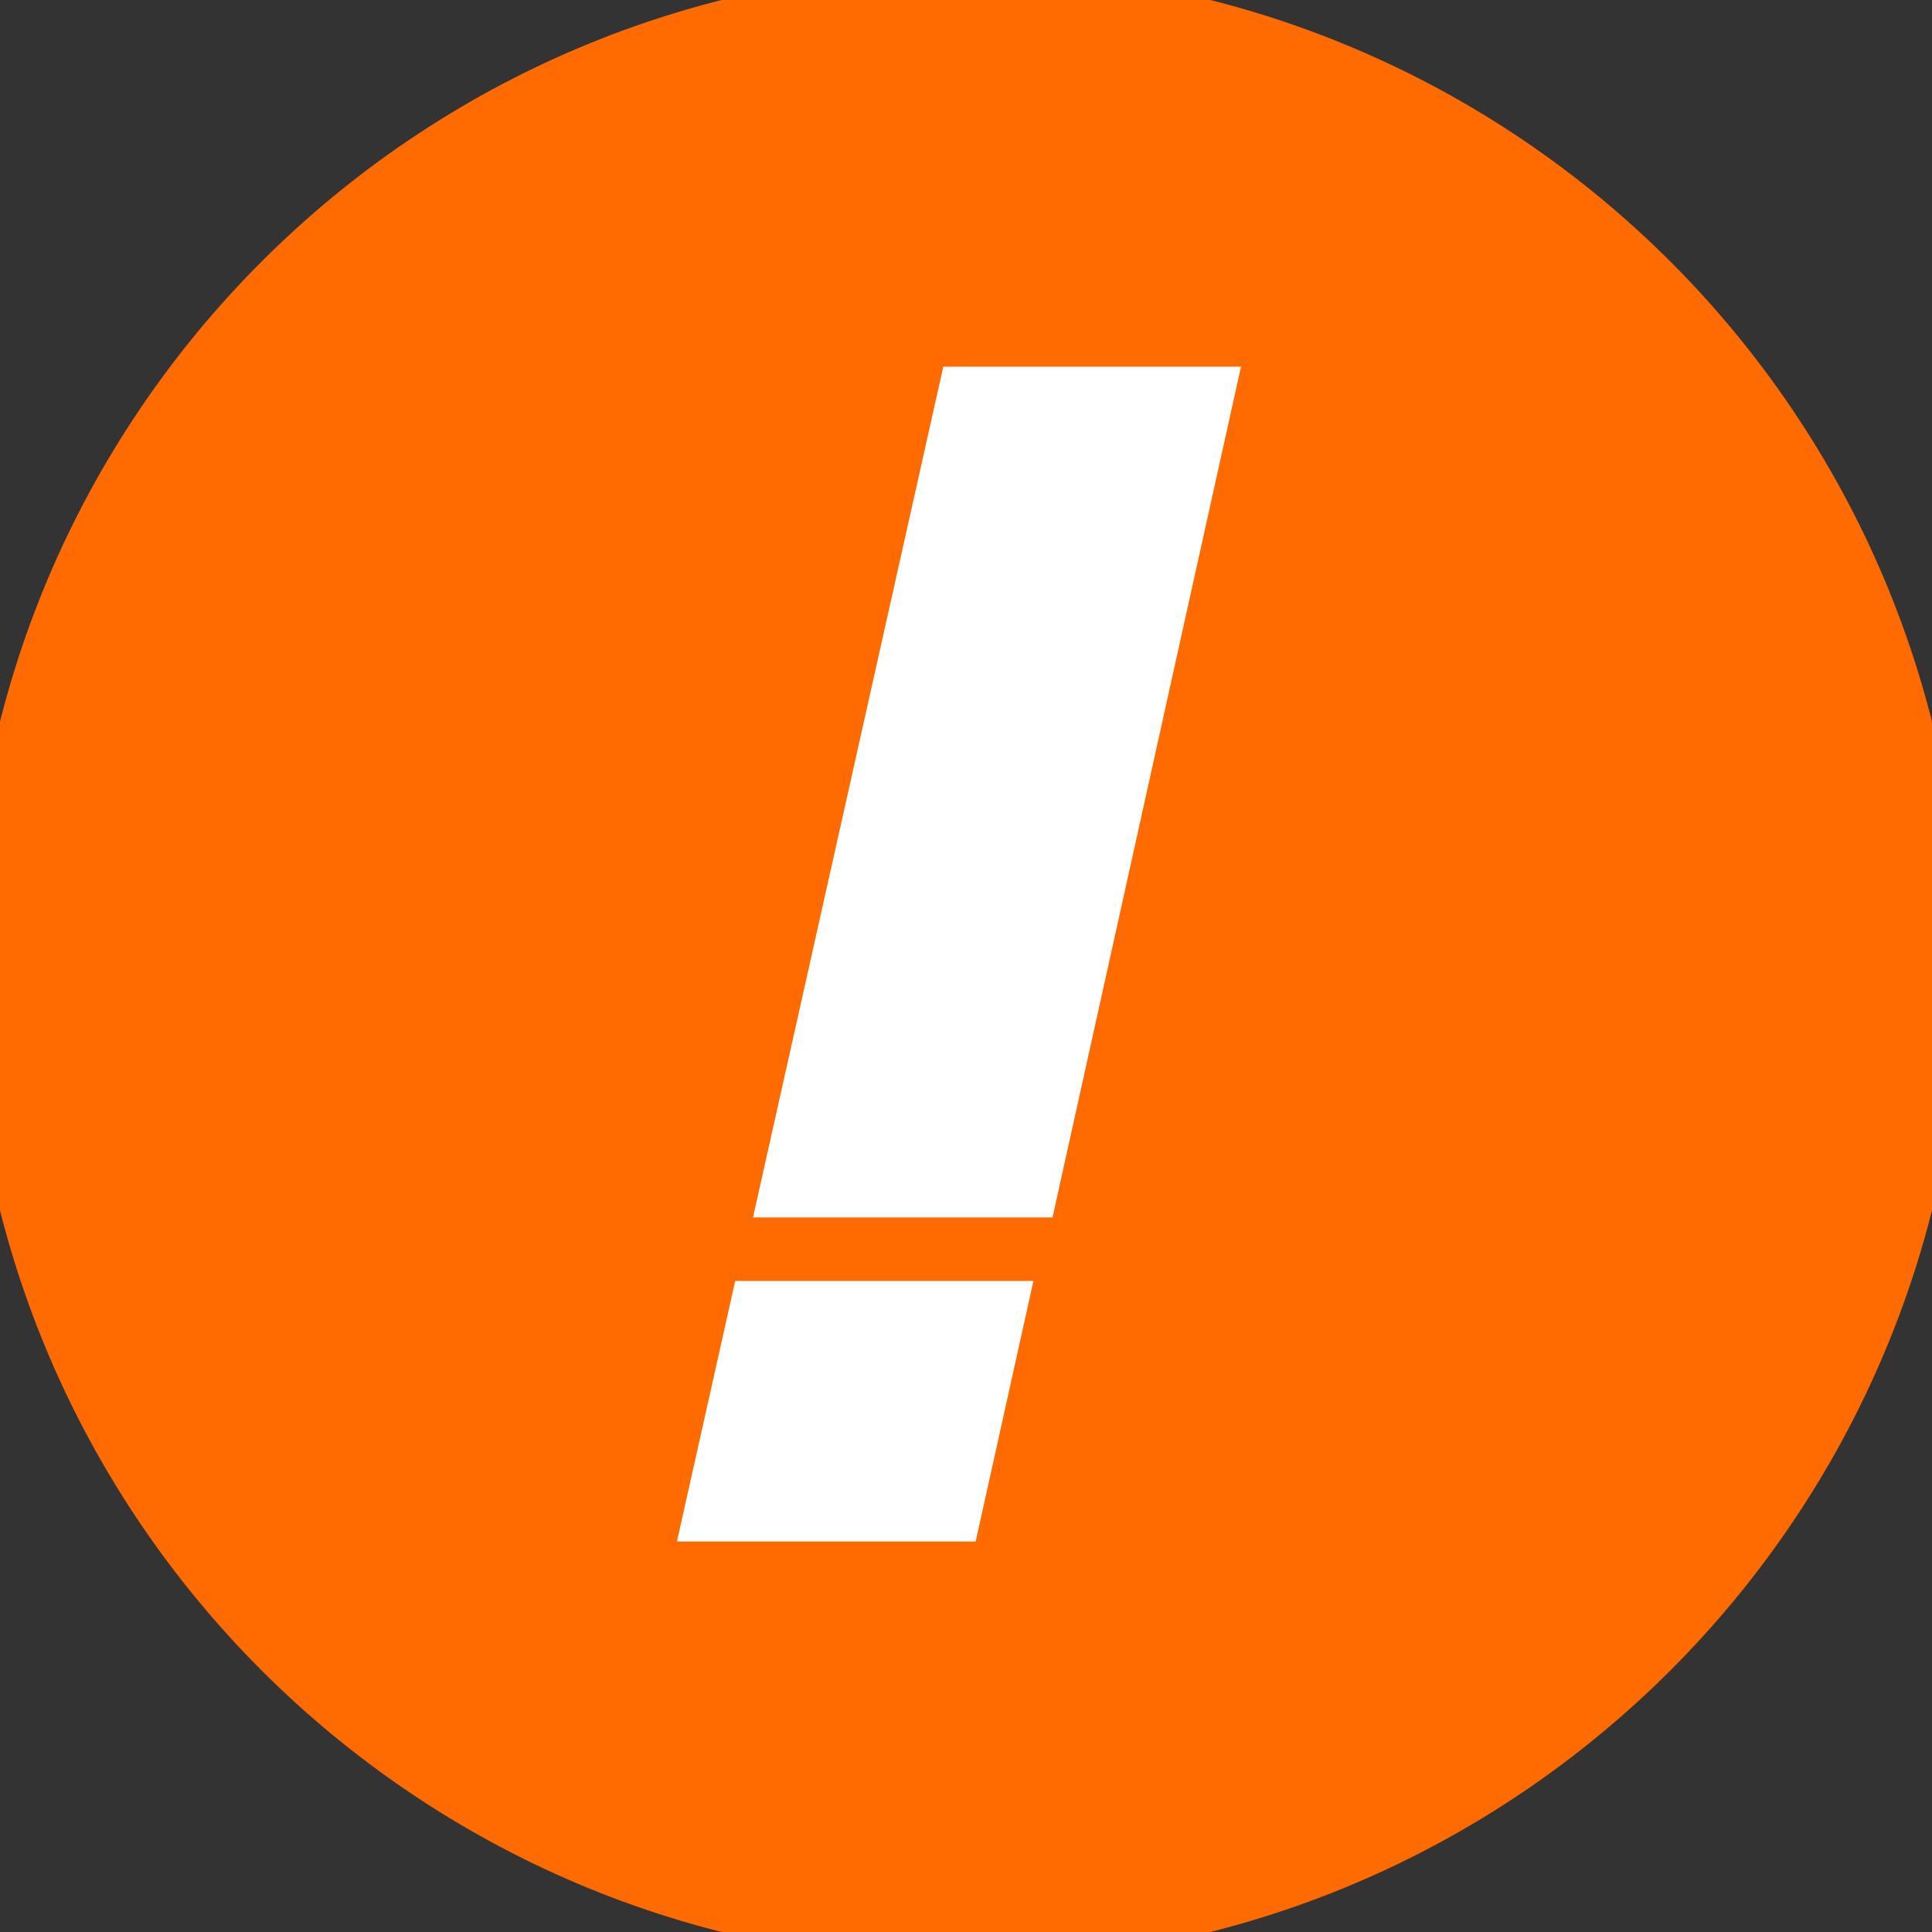 <?xml version="1.0" encoding="UTF-8"?> <svg xmlns="http://www.w3.org/2000/svg" width="32" height="32" viewBox="0 0 32 32" fill="none"><rect x="0" y="0" width="32" height="32" fill="#333333" stroke="none"/><path d="M32 16C32 24.837 24.837 32 16 32C7.163 32 0 24.837 0 16C0 7.163 7.163 0 16 0C24.837 0 32 7.163 32 16Z" fill="#FF6B00"></path><path d="M32 16C32 24.837 24.837 32 16 32C7.163 32 0 24.837 0 16C0 7.163 7.163 0 16 0C24.837 0 32 7.163 32 16Z" stroke="#FF6B00"></path><path d="M12.472 20.164L15.624 6.073H20.555L17.433 20.164H12.472Z" fill="white"></path><path d="M12.177 21.216L11.212 25.533H16.16L17.117 21.216H12.177Z" fill="white"></path></svg> 